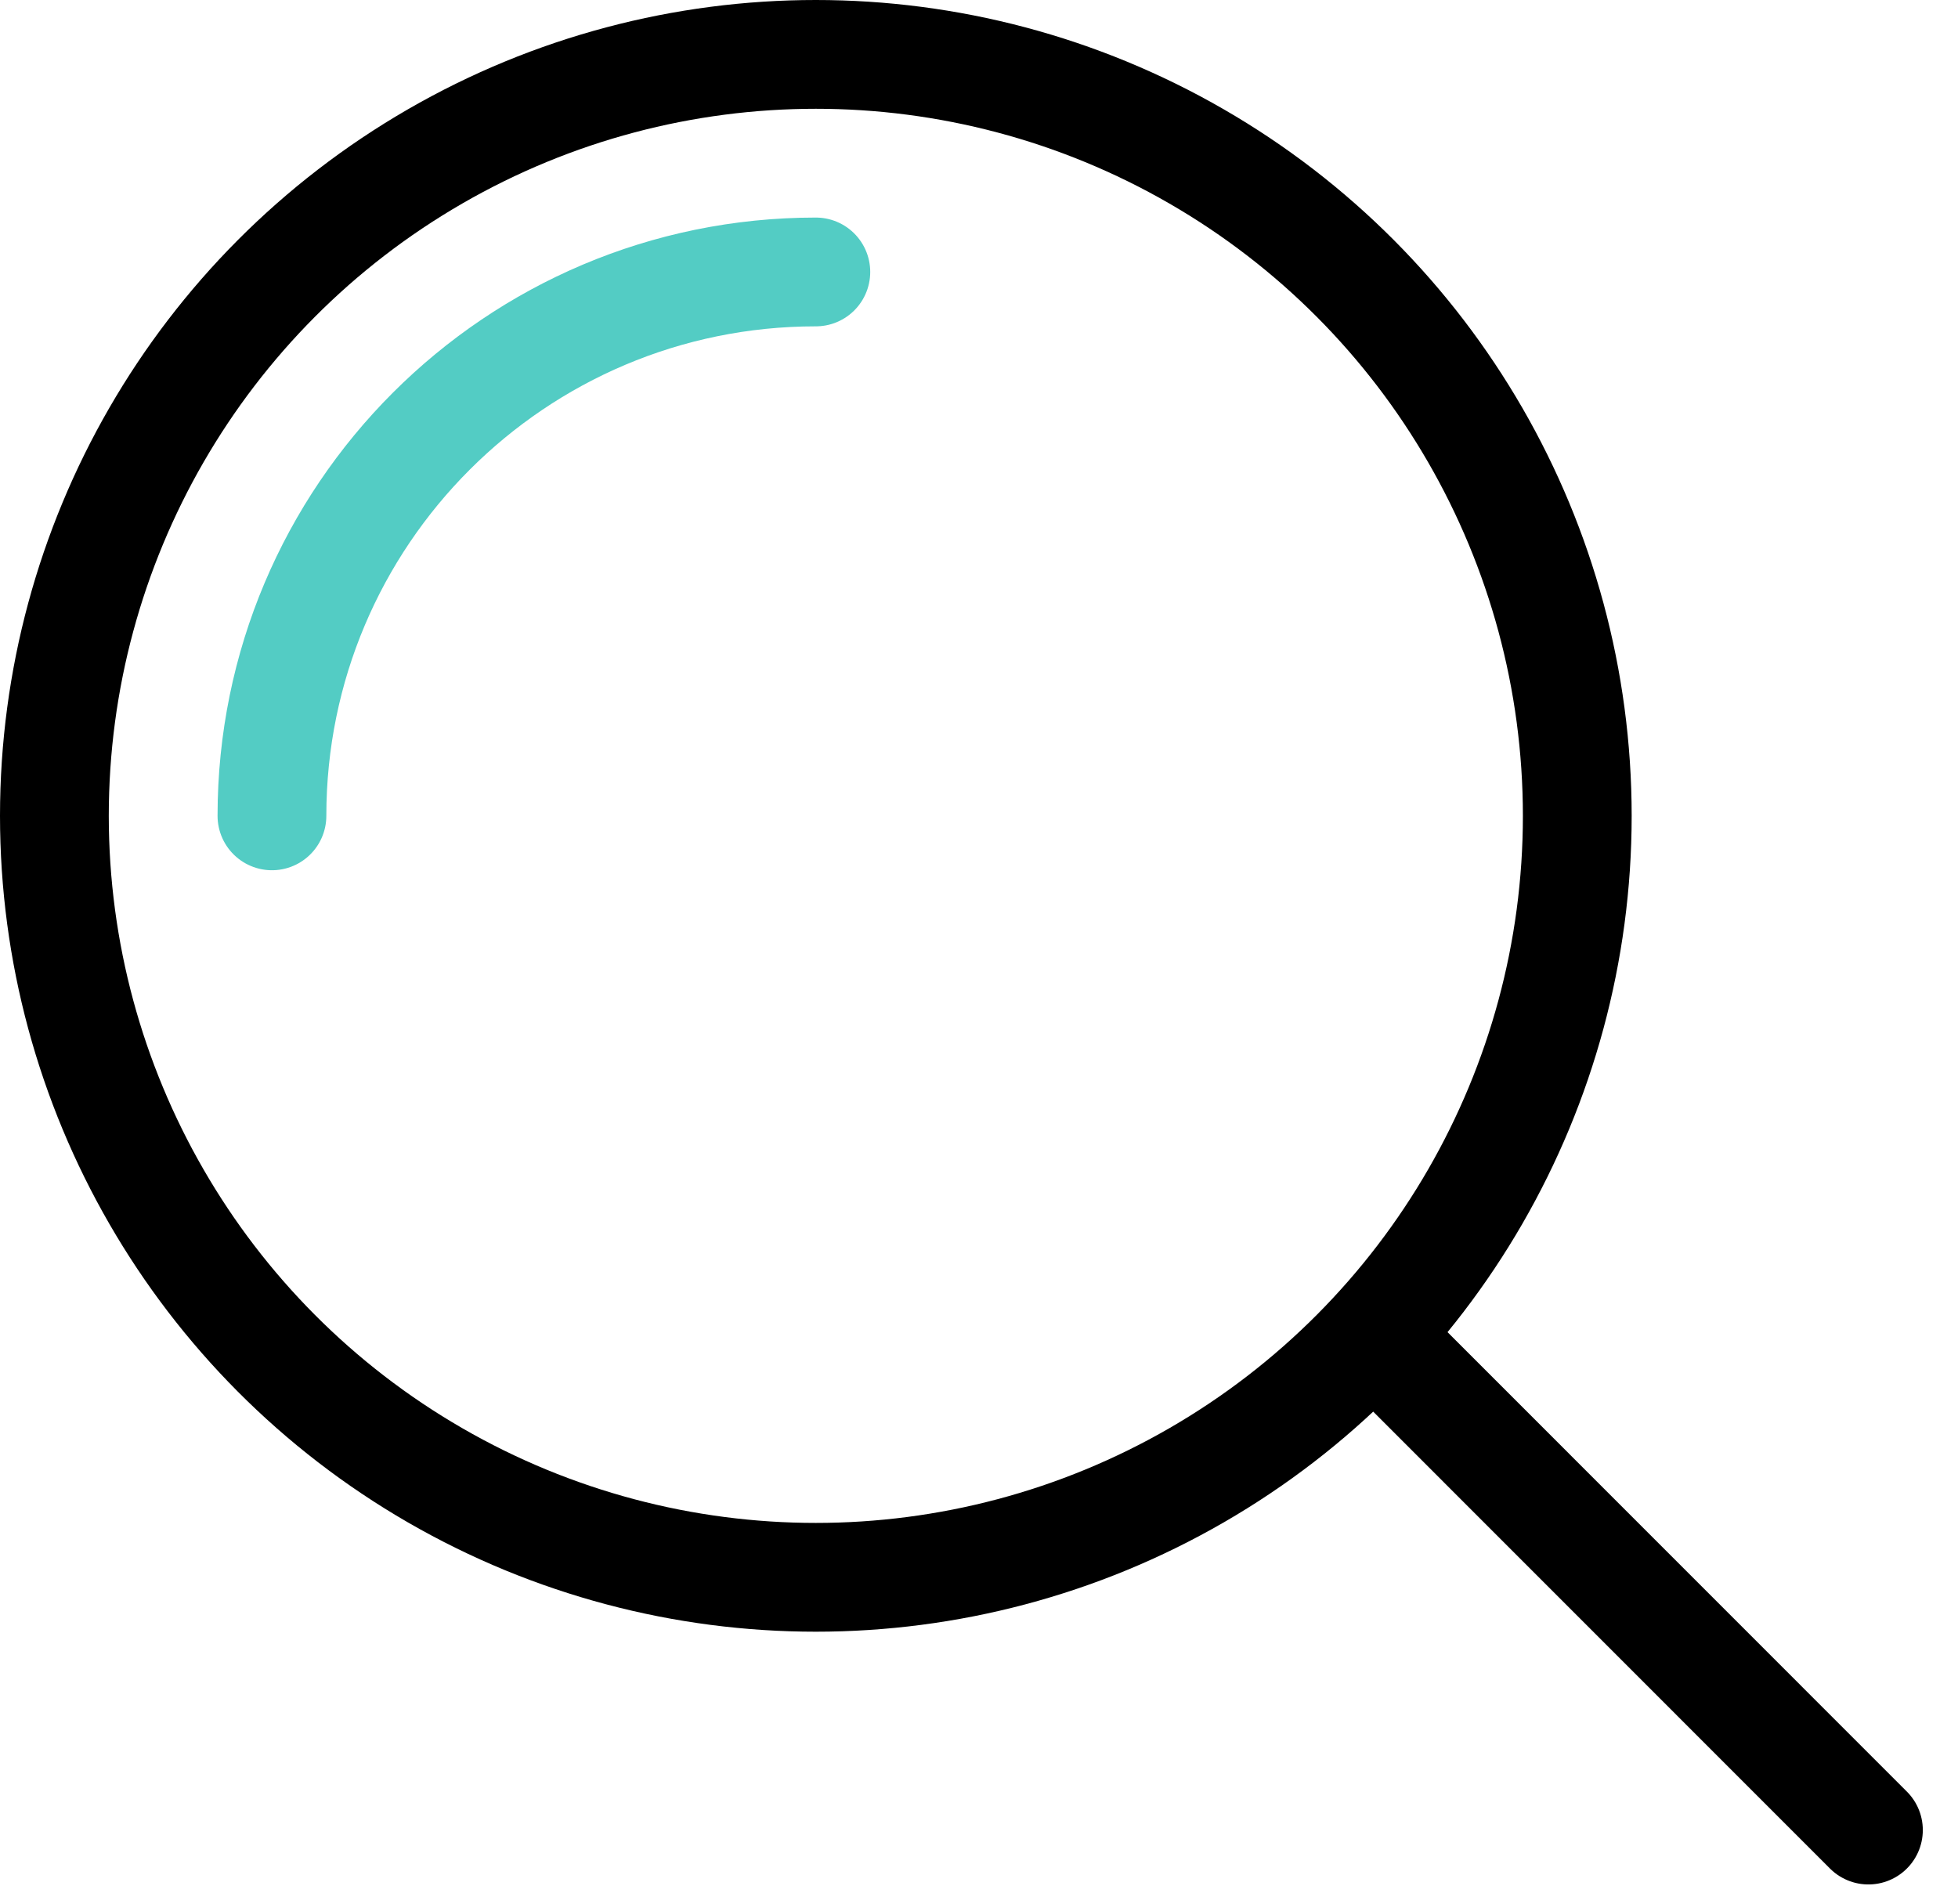 <svg width="36" height="35" viewBox="0 0 36 35" fill="none" xmlns="http://www.w3.org/2000/svg">
<circle cx="15" cy="15" r="14" stroke="black" stroke-width="2" stroke-linejoin="round"/>
<path d="M5 15C5 9.477 9.477 5 15 5" stroke="#53CCC4" stroke-width="2" stroke-linecap="round" stroke-linejoin="round"/>
<path d="M25.354 24.646L34.353 33.647" stroke="black" stroke-width="2" stroke-linecap="round"/>
</svg>
